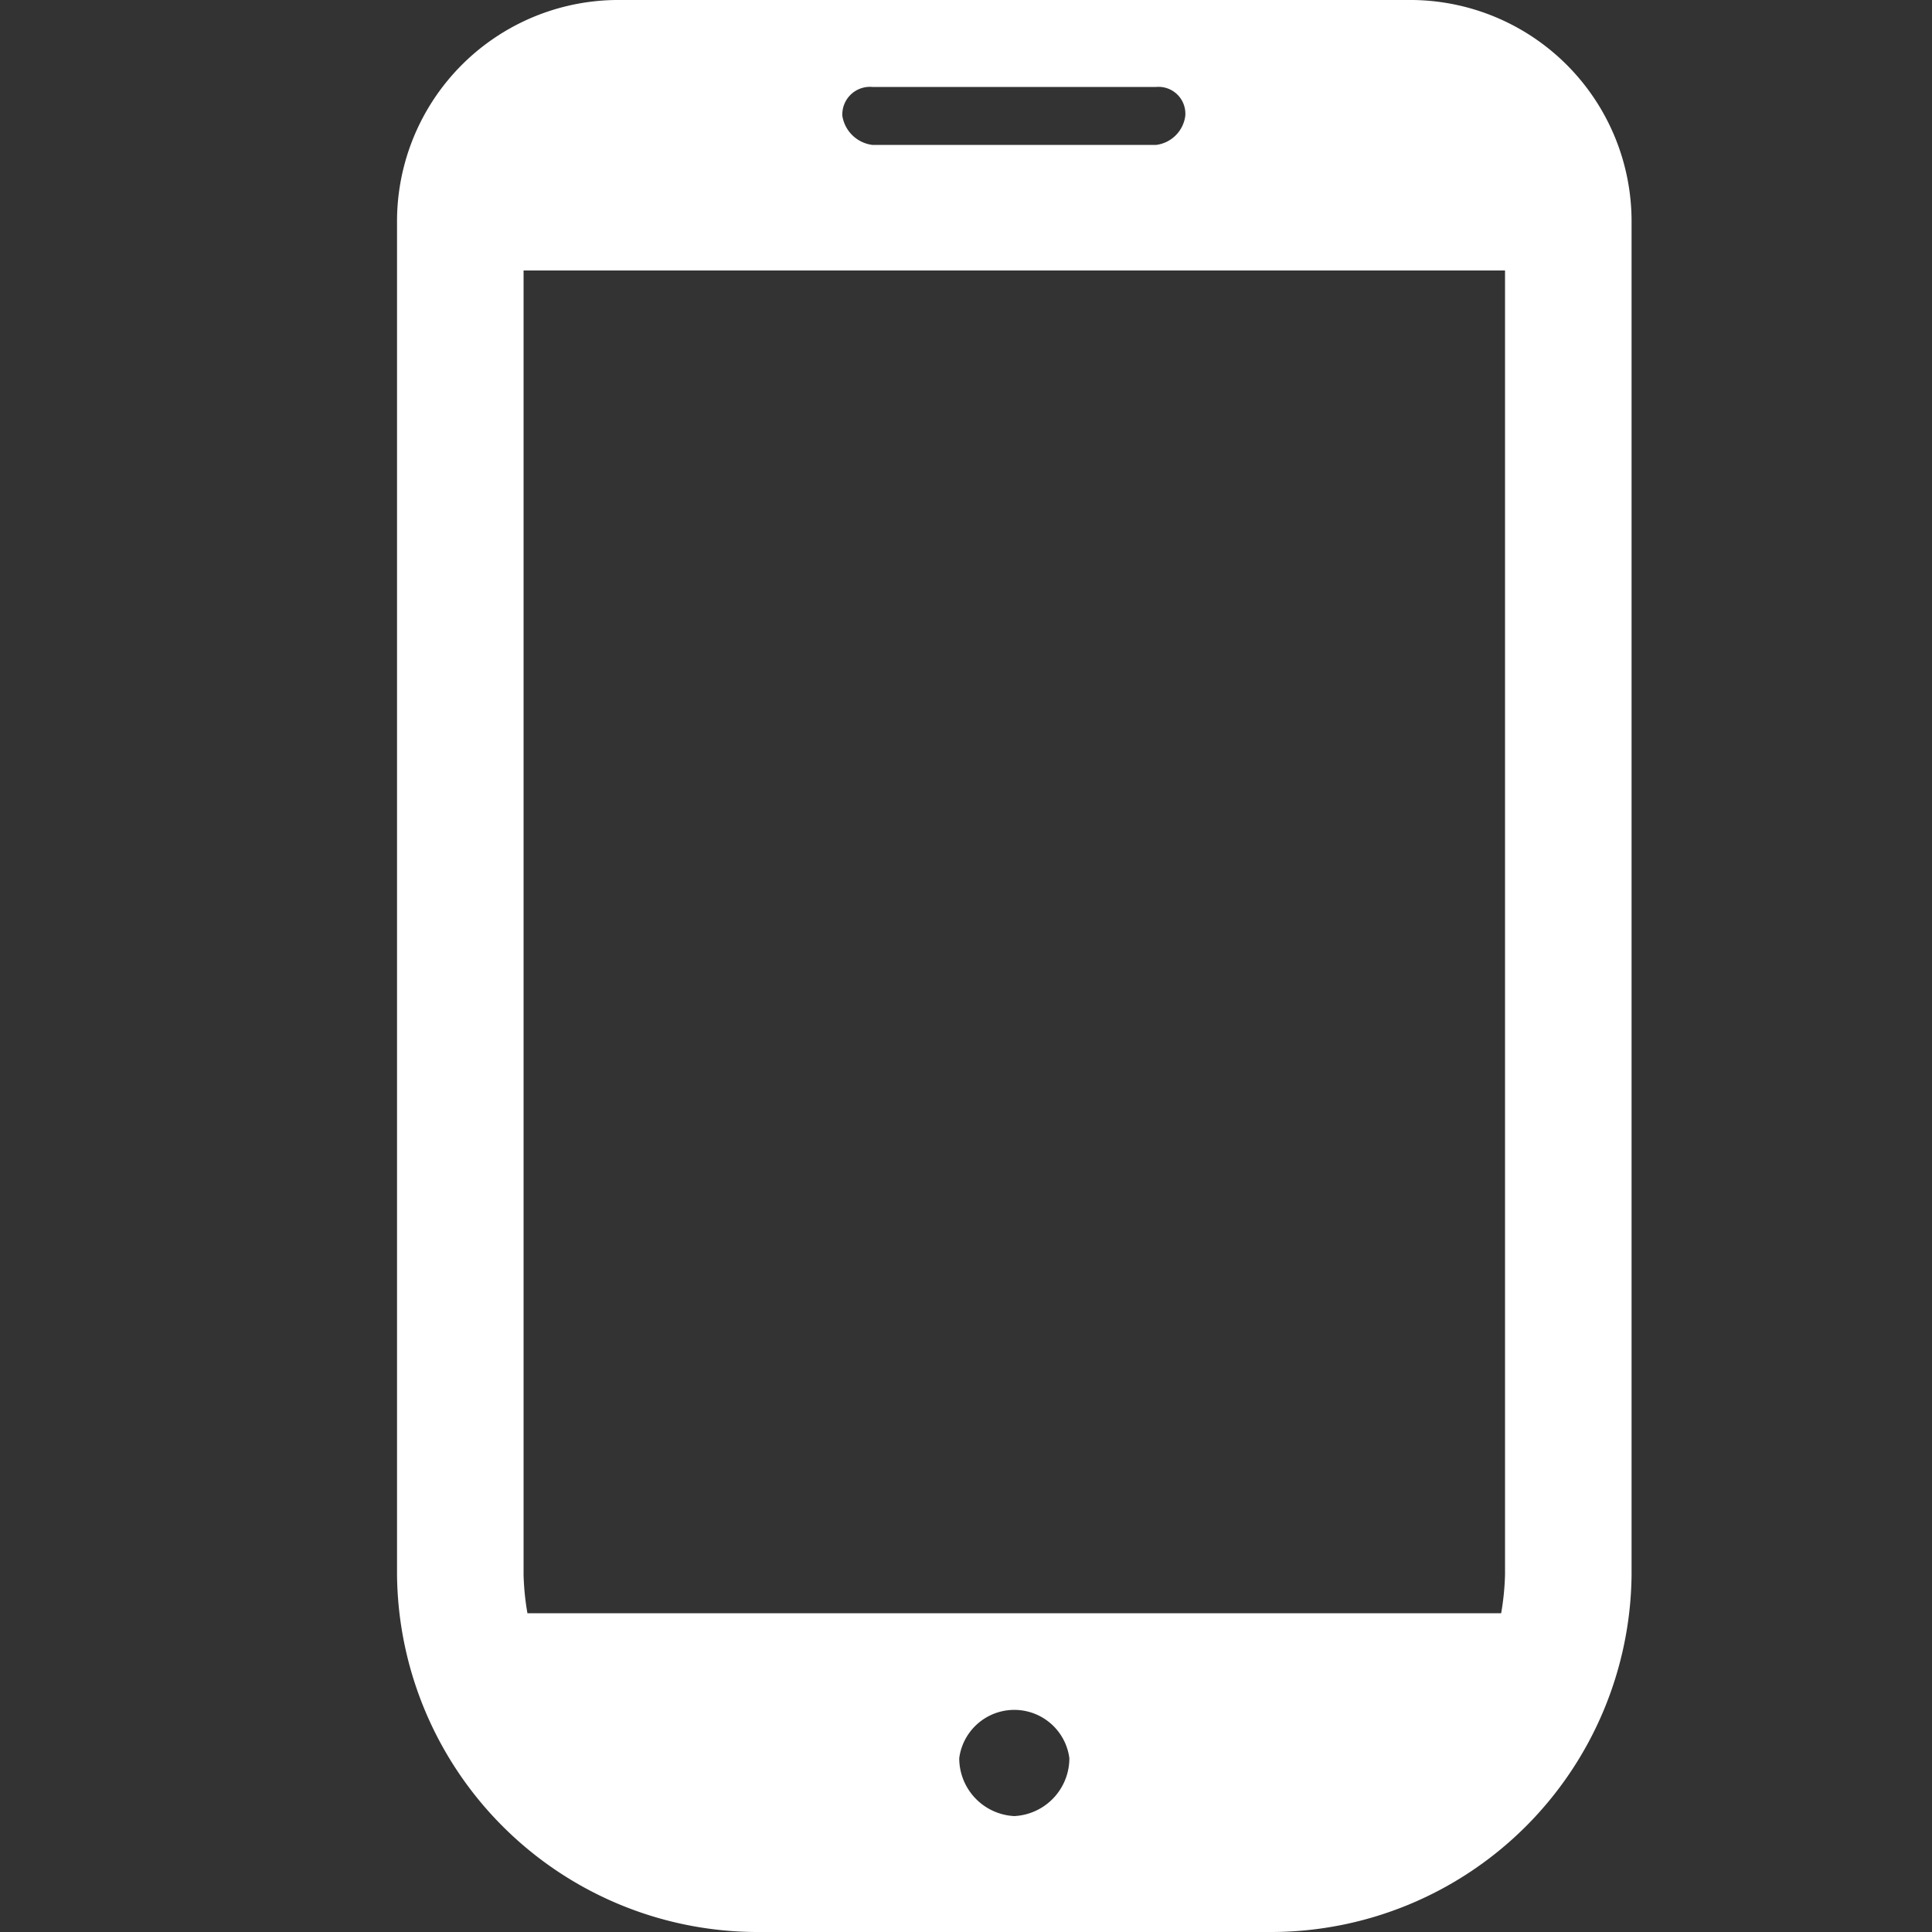<svg id="icn_head02.svg" xmlns="http://www.w3.org/2000/svg" width="20" height="20" viewBox="0 0 20 20">
  <rect x="0" y="0" width="20" height="20" fill="#333333" stroke="none"/>
  <defs>
    <style>
      .cls-1, .cls-2 {
        fill: #fff;
      }

      .cls-1 {
        fill-opacity: 0;
      }

      .cls-2 {
        fill-rule: evenodd;
      }
    </style>
  </defs>
  <rect id="長方形_734" data-name="長方形 734" class="cls-1" width="20" height="20"/>
  <path id="シェイプ_1570" data-name="シェイプ 1570" class="cls-2" d="M1350.57,17799h-8.14a2.292,2.292,0,0,0-2.32,2.3v14a3.735,3.735,0,0,0,3.72,3.7h5.34a3.735,3.735,0,0,0,3.72-3.7v-14A2.292,2.292,0,0,0,1350.57,17799Zm-4.07,18.8a0.6,0.6,0,0,1-.57-0.6,0.575,0.575,0,0,1,1.14,0A0.6,0.6,0,0,1,1346.5,17817.8Zm-1.47-17.9h2.94a0.278,0.278,0,0,1,.3.3,0.348,0.348,0,0,1-.3.3h-2.94a0.36,0.36,0,0,1-.31-0.3A0.286,0.286,0,0,1,1345.03,17799.9Zm-3.61,15.4v-13.5h10.16v13.5a2.71,2.71,0,0,1-.04.4h-10.08A2.71,2.71,0,0,1,1341.42,17815.3Z" transform="translate(-1336 -17799)"/>
</svg>
